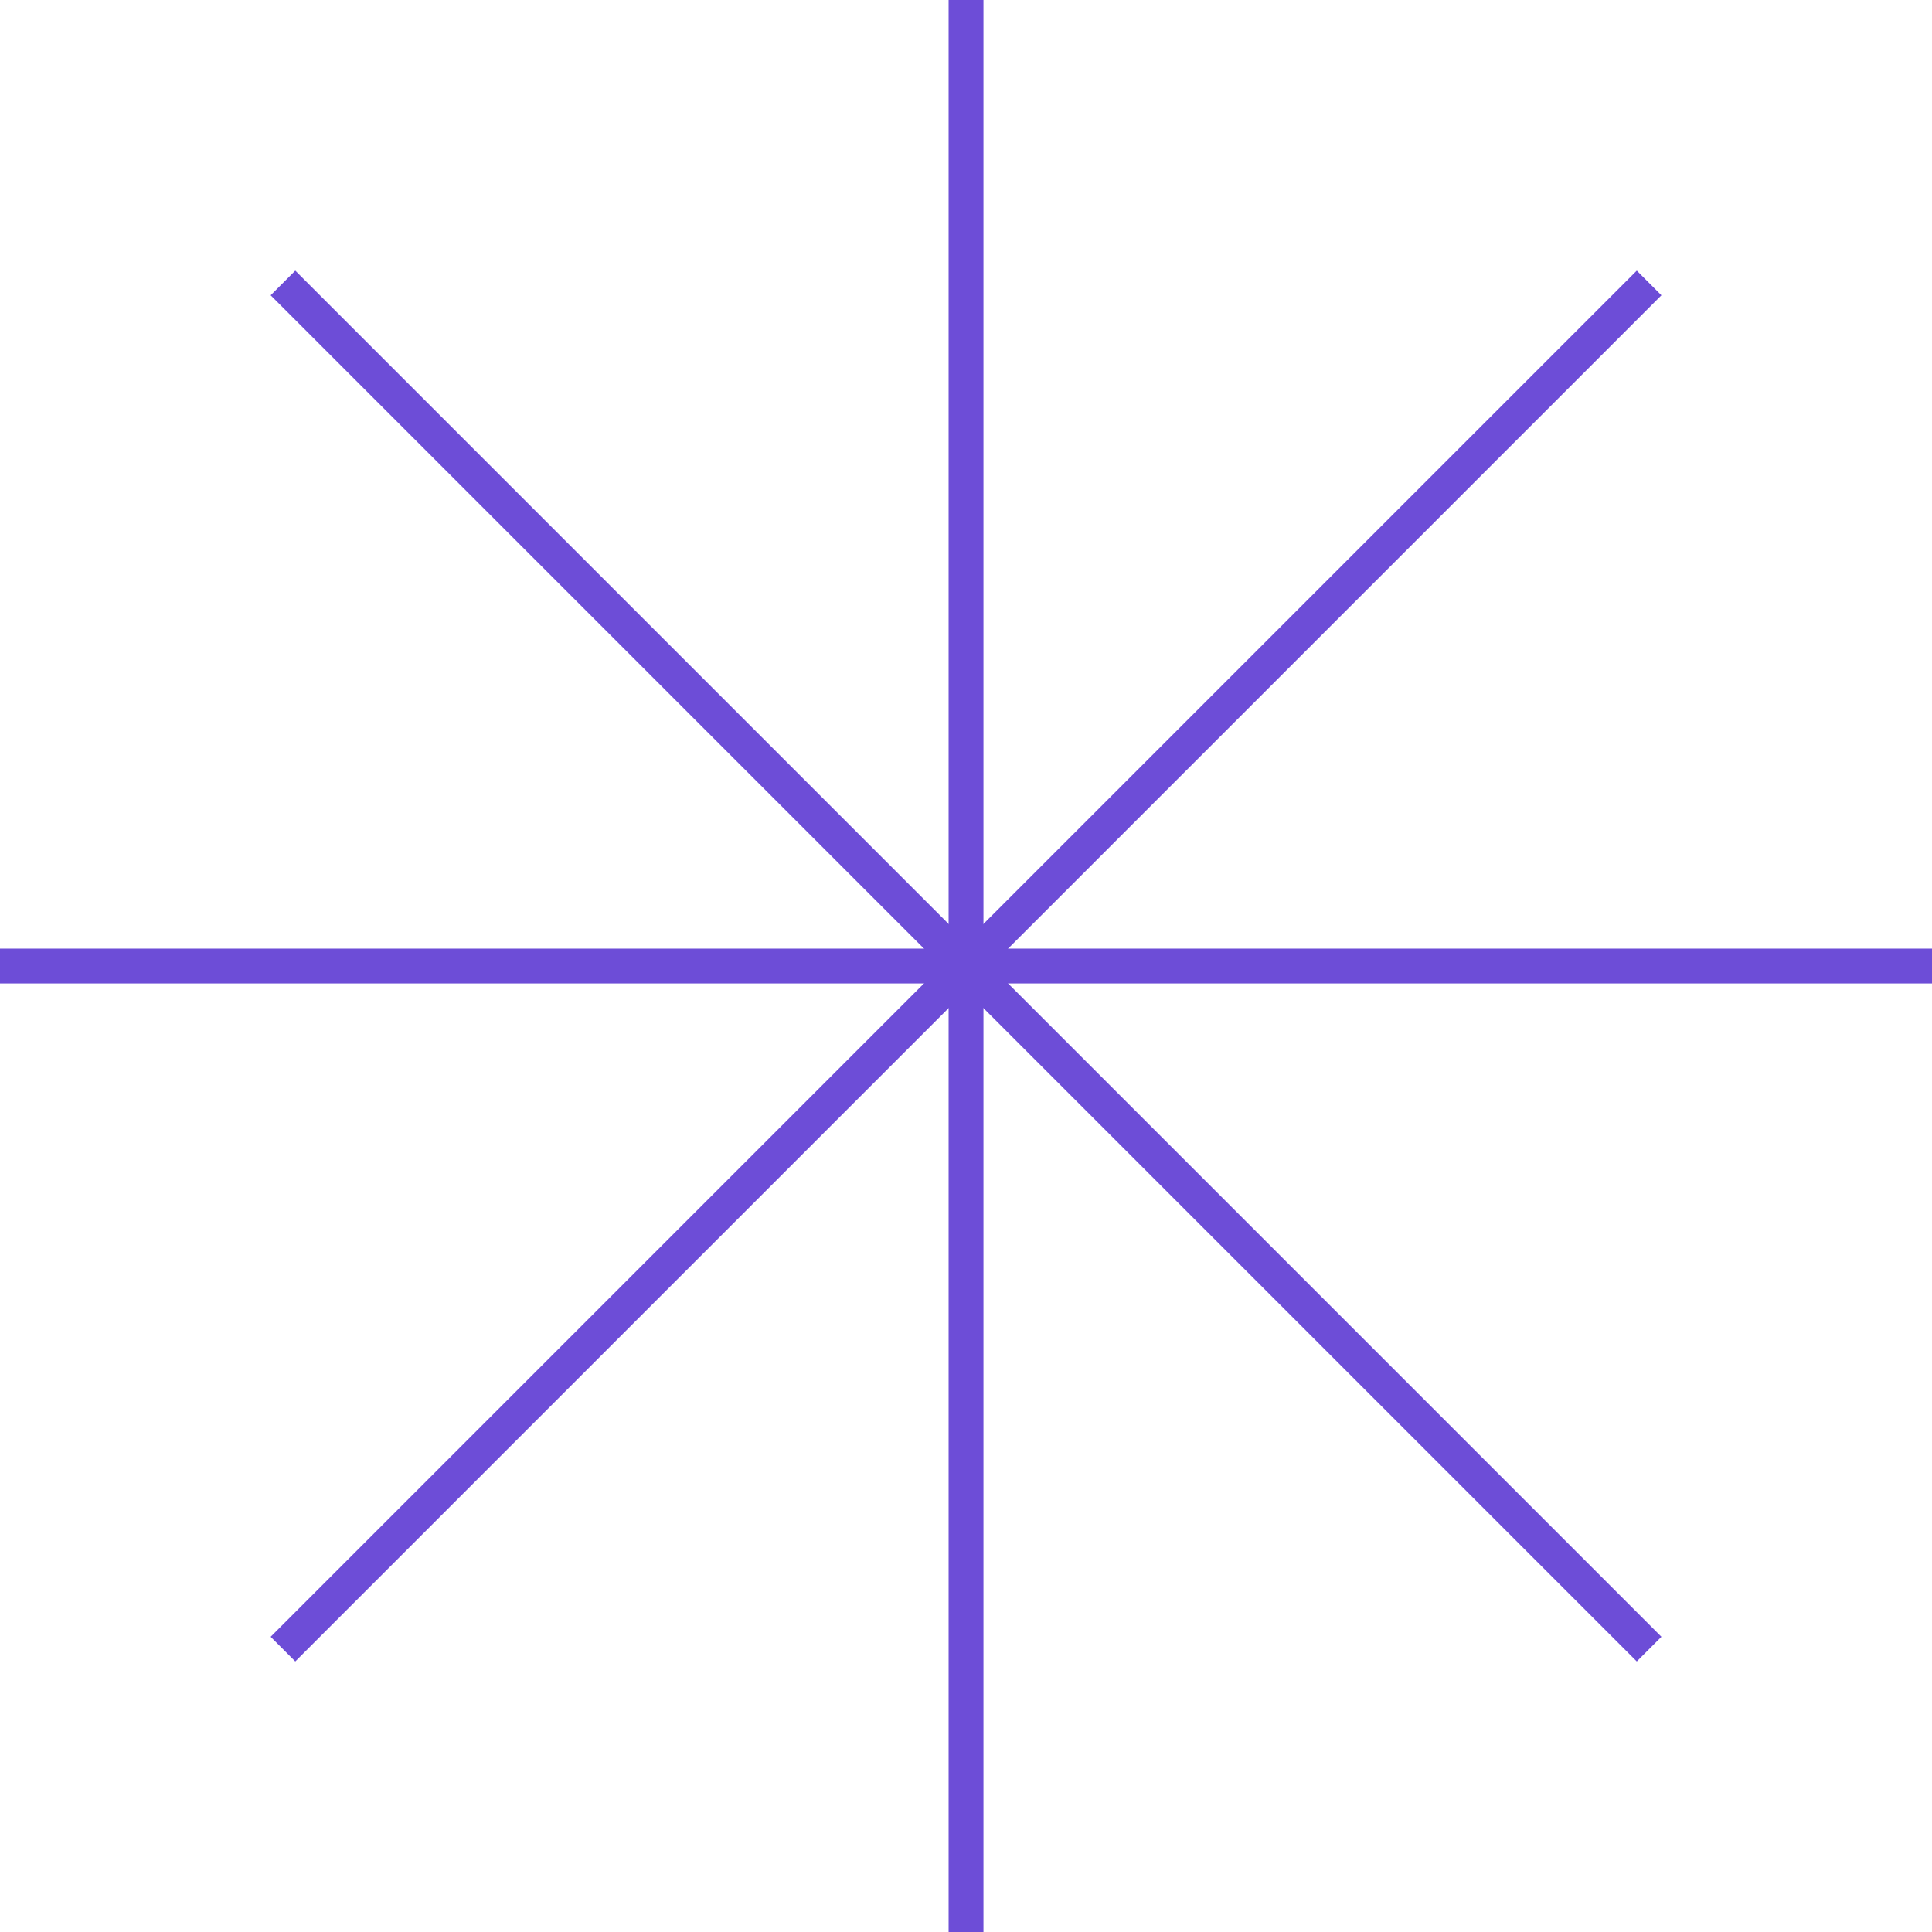 <?xml version="1.0" encoding="UTF-8"?>
<svg xmlns="http://www.w3.org/2000/svg" viewBox="0 0 332.59 332.59">
  <defs>
    <style>.cls-1{fill:none;stroke:#6d4dd7;stroke-miterlimit:10;stroke-width:6px;}</style>
  </defs>
  <g id="Layer_2" data-name="Layer 2">
    <g id="Layer_1-2" data-name="Layer 1">
      <line class="cls-1" x1="166.3" x2="166.3" y2="332.59"></line>
      <line class="cls-1" x1="48.71" y1="48.71" x2="283.89" y2="283.89"></line>
      <line class="cls-1" y1="166.3" x2="332.59" y2="166.3"></line>
      <line class="cls-1" x1="48.71" y1="283.89" x2="283.89" y2="48.71"></line>
    </g>
  </g>
</svg>
